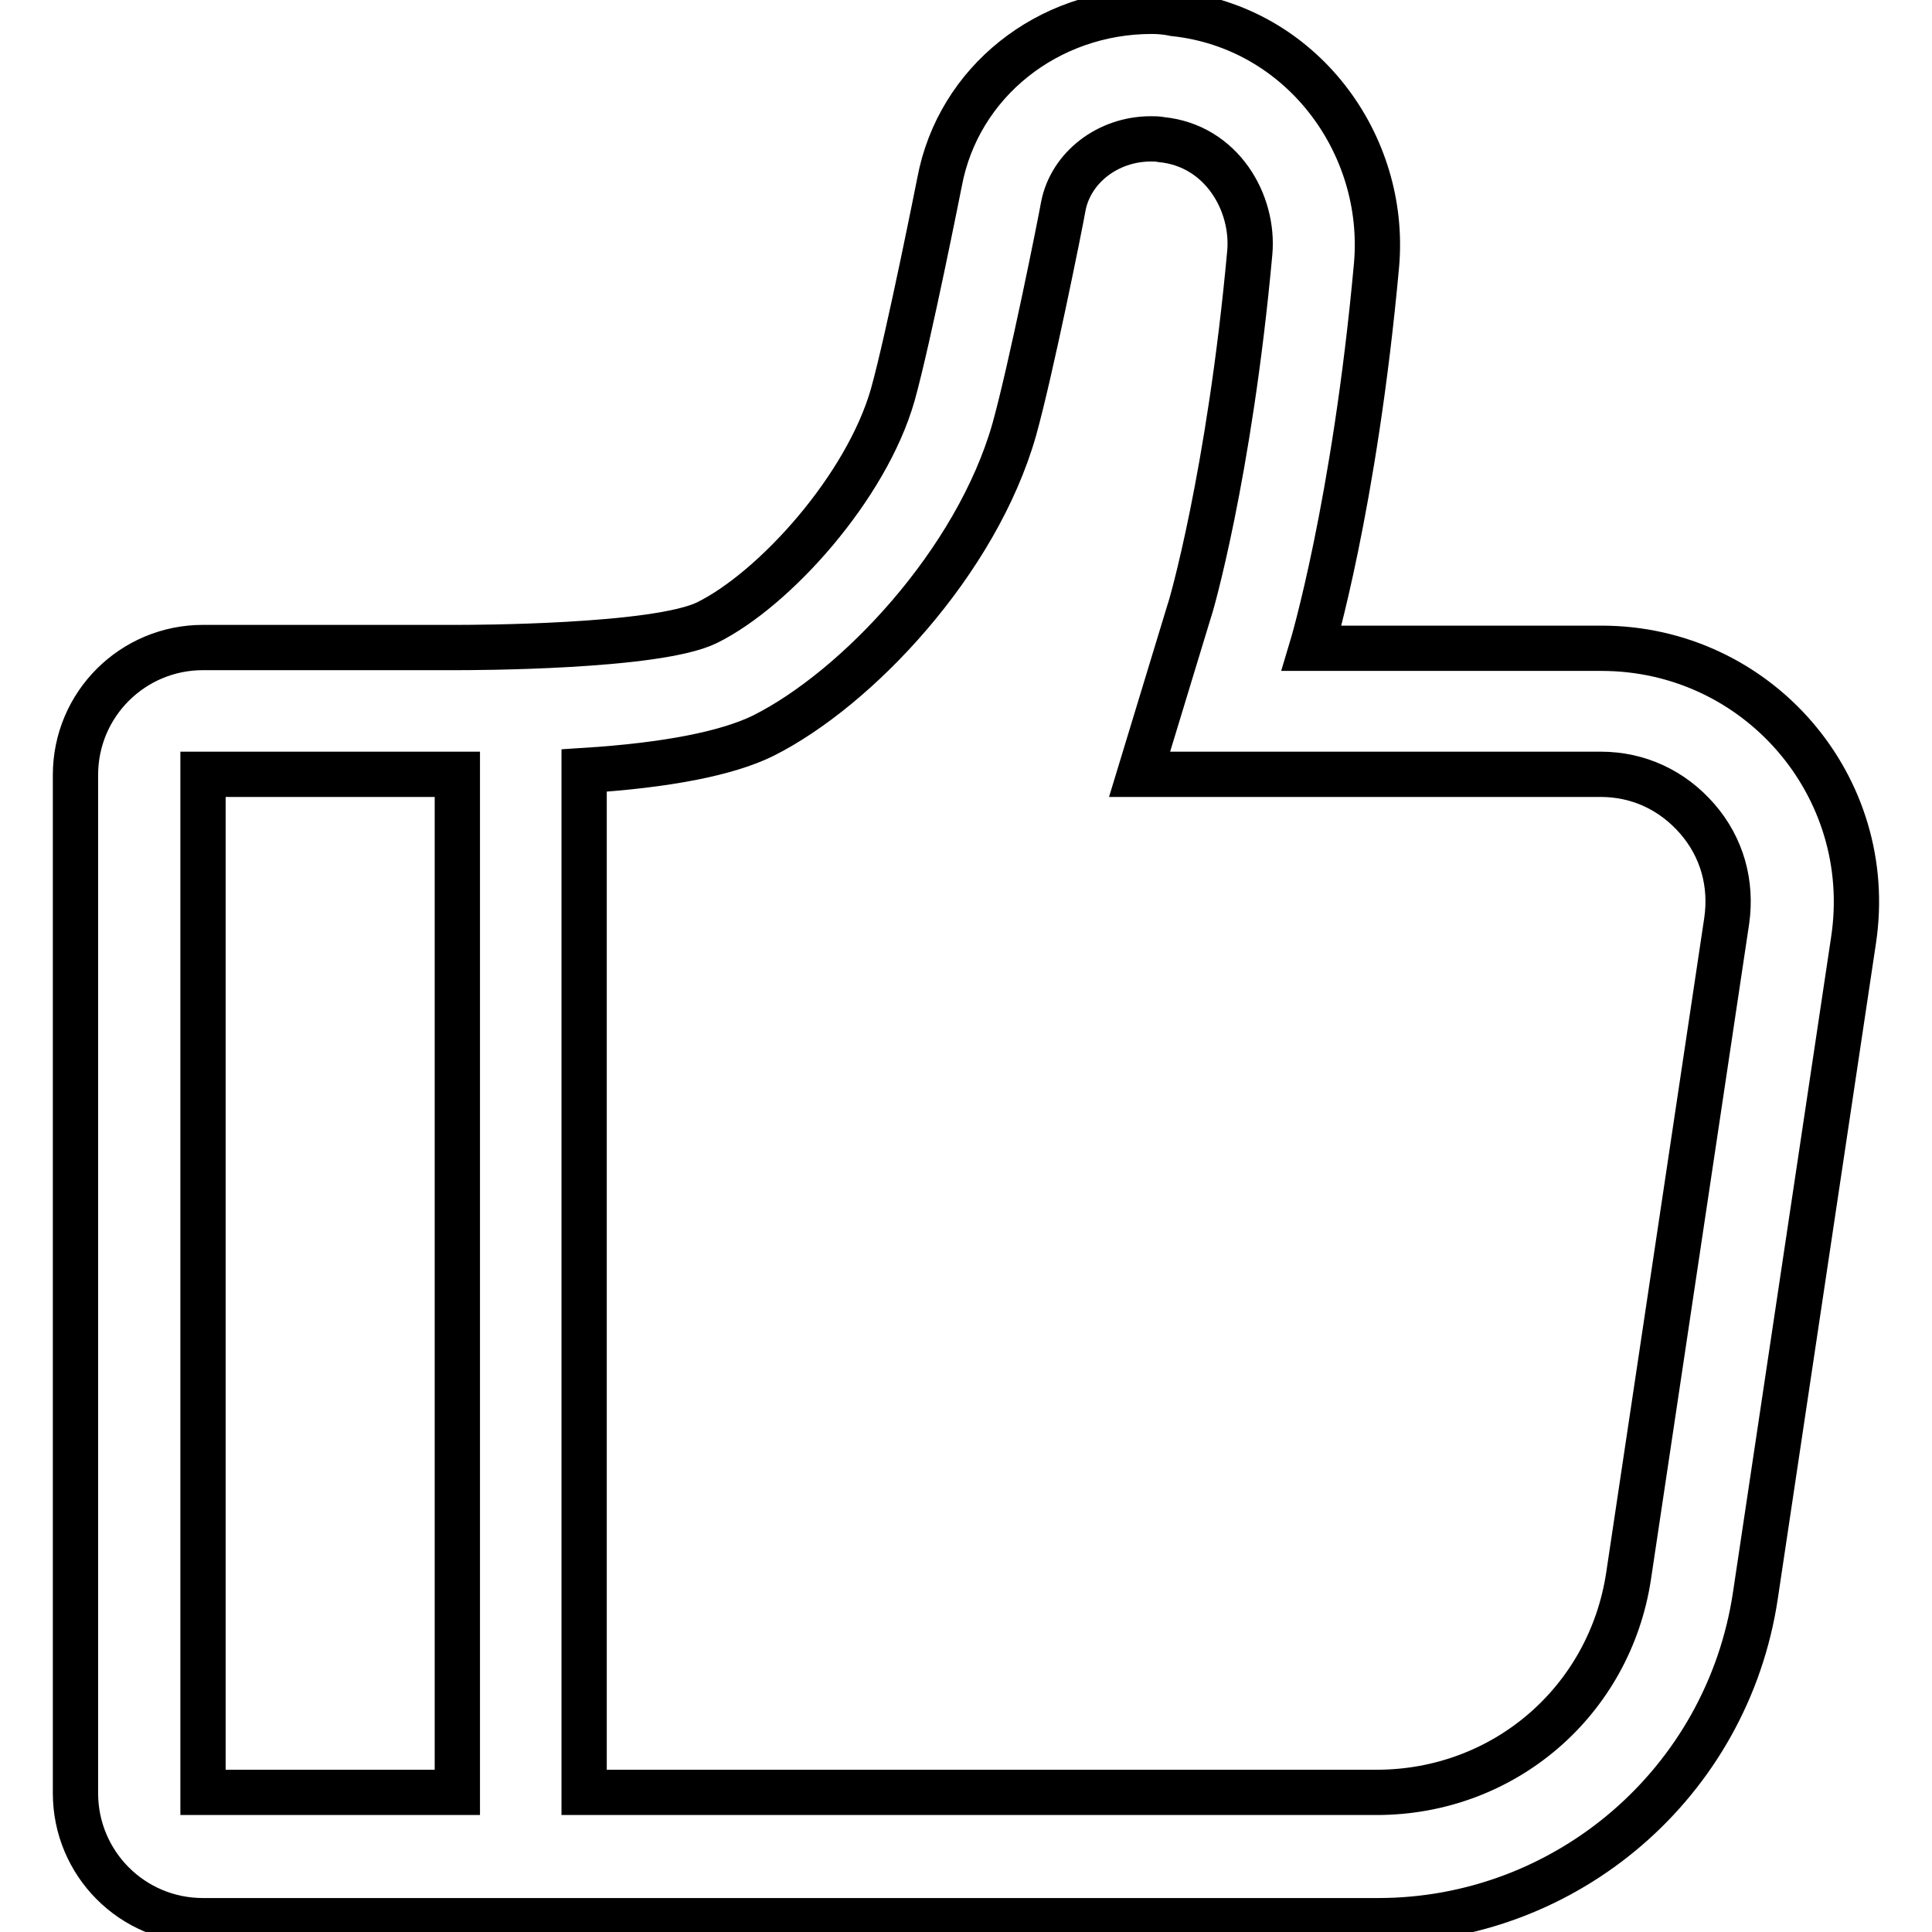 <?xml version="1.0" encoding="utf-8"?>
<!-- Svg Vector Icons : http://www.onlinewebfonts.com/icon -->
<!DOCTYPE svg PUBLIC "-//W3C//DTD SVG 1.1//EN" "http://www.w3.org/Graphics/SVG/1.1/DTD/svg11.dtd">
<svg version="1.1" xmlns="http://www.w3.org/2000/svg" xmlns:xlink="http://www.w3.org/1999/xlink" x="0px" y="0px" viewBox="0 0 256 256" enable-background="new 0 0 256 256" xml:space="preserve">
<g> <path stroke-width="6" fill-opacity="0" stroke="#000000"  d="M152.6,1.5c-13.7,0-25.6,9.3-28.1,22.6c0,0-4.1,20.7-6.2,28.2c-3.5,12.3-15.7,25.8-24.6,30.2 c-6.7,3.3-31.5,3.3-33.1,3.3H26.9c-9.3,0-16.9,7.5-16.9,16.9v134.9c0,9.3,7.5,16.9,16.9,16.9h155.7c25,0,46.3-18.3,50-43.1l13-86.8 c3.1-20.4-12.7-38.7-33.4-38.7h-38.4c0,0,5.7-18.9,8.6-50.8c1.4-16.1-10-31.5-26.8-33.3C154.7,1.6,153.6,1.5,152.6,1.5z  M77.4,237.5V102.1c11.1-0.7,19-2.3,23.7-4.6c12.4-6.2,28.3-23,33.3-40.6c2.2-7.9,6.1-27.3,6.5-29.6c1-5.1,5.9-8.9,11.6-8.9 c0.5,0,0.9,0,1.4,0.1c8,0.8,12.3,8.4,11.7,15c-2.7,29.5-7.9,47.3-8,47.4l-6.6,21.7h61.1c5,0,9.5,2.1,12.8,5.9 c3.3,3.8,4.6,8.6,3.9,13.5l-13,86.8c-2.5,16.6-16.5,28.7-33.4,28.7L77.4,237.5L77.4,237.5z M26.9,237.5V102.6h33.7v134.9H26.9 L26.9,237.5z"/></g>
</svg>